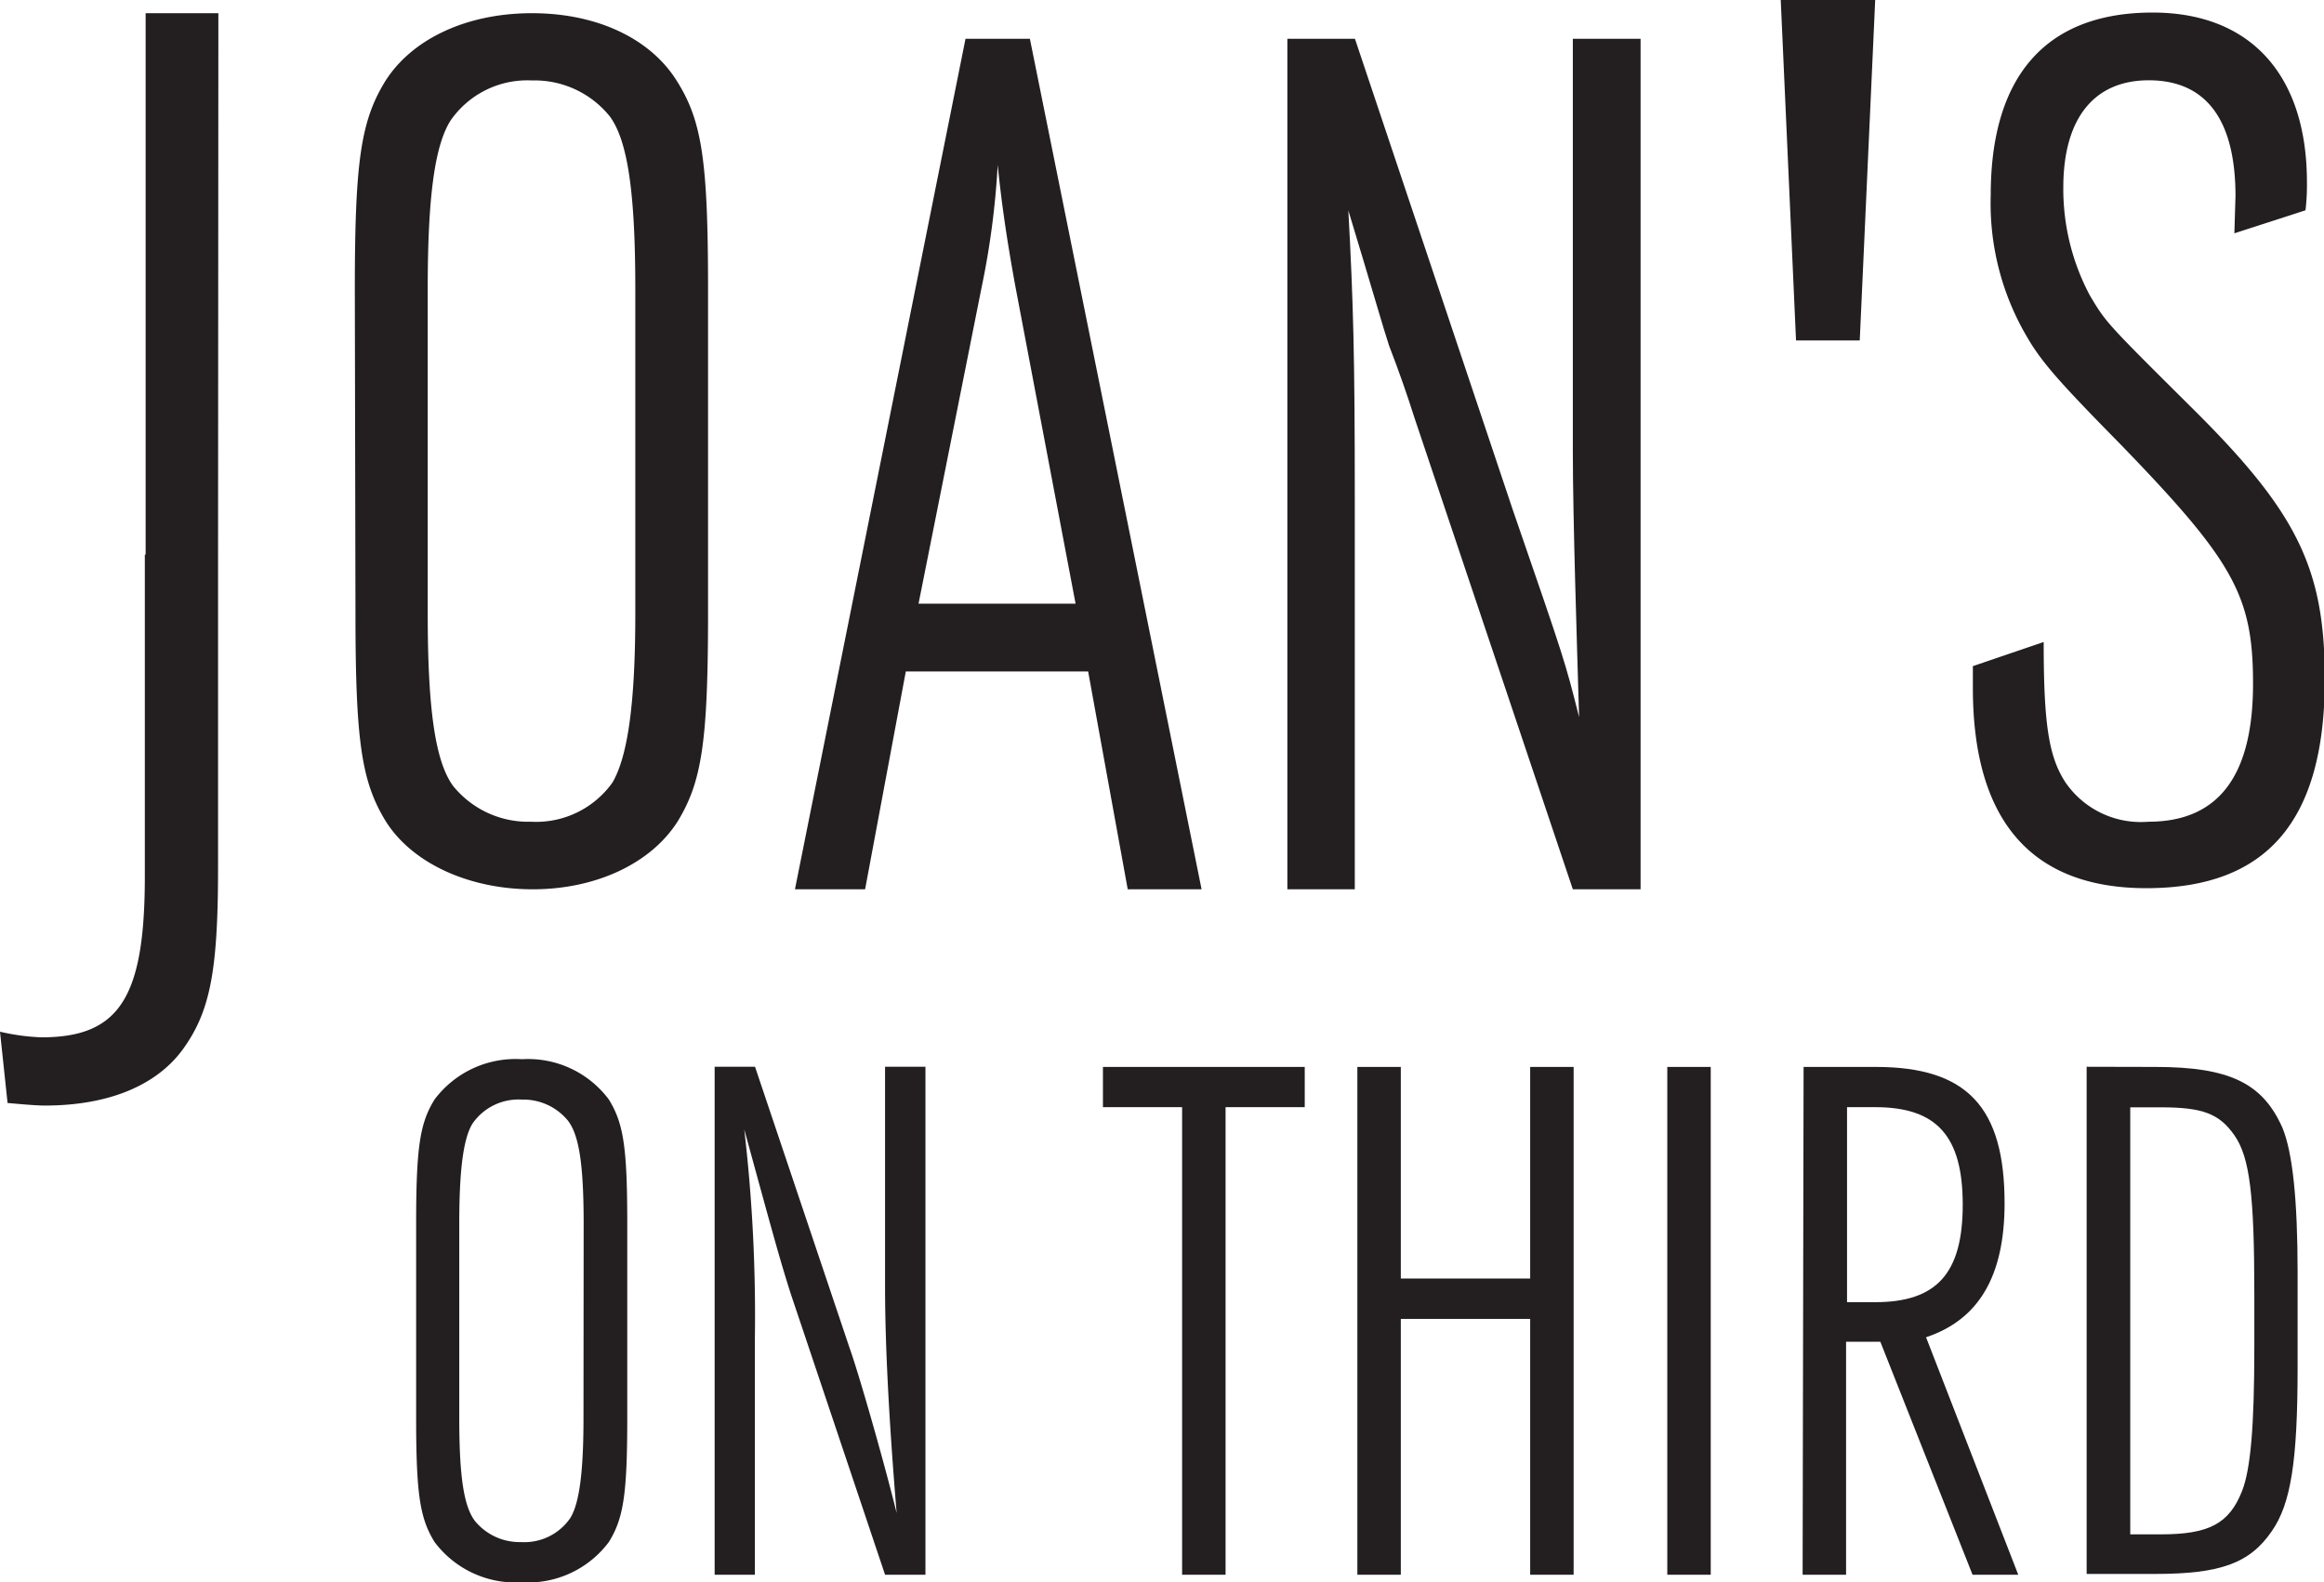 <svg id="Layer_1" data-name="Layer 1" xmlns="http://www.w3.org/2000/svg" xmlns:xlink="http://www.w3.org/1999/xlink" viewBox="0 0 144.42 98.34"><defs><style>.cls-1{fill:none;}.cls-2{clip-path:url(#clip-path);}.cls-3{fill:#231f20;}</style><clipPath id="clip-path"><rect class="cls-1" width="144.42" height="98.34"/></clipPath></defs><title>Artboard 1</title><g class="cls-2"><path class="cls-3" d="M36.27,76.05c0-3.64-.28-5.54-1-6.43a3.58,3.58,0,0,0-2.84-1.28,3.47,3.47,0,0,0-3.08,1.51c-.57.95-.81,2.94-.81,6.2V88.12c0,3.64.28,5.54,1,6.44a3.59,3.59,0,0,0,2.84,1.28,3.46,3.46,0,0,0,3.07-1.51c.57-.95.81-2.94.81-6.2Zm-10.41,0c0-4.78.24-6.25,1.14-7.71a6.29,6.29,0,0,1,5.44-2.51,6.26,6.26,0,0,1,5.4,2.51c.9,1.47,1.14,2.93,1.14,7.71V88.12c0,4.78-.24,6.25-1.14,7.71a6.26,6.26,0,0,1-5.4,2.51A6.29,6.29,0,0,1,27,95.83c-.9-1.47-1.14-2.93-1.14-7.71Z"/><path class="cls-3" d="M44.41,66.3h2.51l5.87,17.46c.47,1.28,2,6.53,2.93,10.27C55.24,88.26,55,83.53,55,80V66.3h2.51V97.87H55L49.14,80.41c-.66-2.08-1-3.31-2.89-10.22a100.46,100.46,0,0,1,.66,13.06V97.87H44.41Z"/></g><polygon class="cls-3" points="68.54 66.31 68.54 68.81 73.46 68.81 73.46 97.87 76.16 97.87 76.16 68.81 81.08 68.81 81.08 66.31 68.54 66.31"/><polygon class="cls-3" points="95.09 66.31 95.09 79.46 87.05 79.46 87.05 66.31 84.35 66.31 84.35 97.87 87.05 97.87 87.05 81.97 95.09 81.97 95.09 97.87 97.79 97.87 97.79 66.31 95.09 66.31"/><rect class="cls-3" x="103.61" y="66.31" width="2.7" height="31.56"/><g class="cls-2"><path class="cls-3" d="M114.78,80.93h1.75c3.83,0,5.44-1.8,5.44-6.06s-1.61-6.06-5.44-6.06h-1.75Zm-2.7-14.62h4.49c5.68,0,8,2.51,8,8.47,0,4.54-1.61,7.24-4.88,8.33l5.73,14.76h-2.84l-5.73-14.48c-1,0-1.14,0-2.13,0V97.87h-2.7Z"/><path class="cls-3" d="M132.38,95.36h1.89c3,0,4.26-.66,5.06-2.7.52-1.33.76-3.93.76-8.9V80.41c0-6.11-.28-8.47-1.23-9.84s-2-1.75-4.59-1.75h-1.89Zm1.56-29.05c4.59,0,6.67,1,7.9,3.79.62,1.51.94,4.4.94,9V85c0,5.82-.42,8.47-1.61,10.17-1.37,2-3.22,2.65-7.24,2.65h-4.26V66.3Z"/><path class="cls-3" d="M39.48,17.94c0-5.94-.47-9.19-1.58-10.7A6,6,0,0,0,33.06,5,5.8,5.8,0,0,0,28,7.49c-1,1.57-1.42,4.83-1.42,10.45V38.15c0,5.94.47,9.19,1.58,10.7A6,6,0,0,0,33,51.07a5.82,5.82,0,0,0,5.07-2.45C39,47,39.48,43.78,39.48,38.15Zm-17.43,0c0-8,.39-10.45,1.9-12.91C25.62,2.41,29,.82,33.06.82s7.37,1.59,9,4.21C43.61,7.49,44,9.94,44,17.94V38.15c0,8-.4,10.47-1.9,12.92-1.67,2.61-5.08,4.2-9,4.2s-7.45-1.59-9.11-4.2c-1.51-2.45-1.9-4.92-1.9-12.92Z"/><path class="cls-3" d="M66.84,37.52,63.11,17.86c-.55-3-.87-5.23-1.11-7.61a50.68,50.68,0,0,1-1,7.61L57.08,37.52ZM53.76,55.27H49.4L60,2.41h4L74.67,55.27H70.08L67.62,41.73H56.29Z"/><path class="cls-3" d="M80,2.41h4.2L94,31.66c3.25,9.42,3.25,9.42,4.13,12.91C98,40.13,97.74,32.21,97.74,28V2.41h4.21V55.27H97.74L87.91,26c-.48-1.51-1-3-1.59-4.52-.32-.95-1.11-3.73-2.53-8.4.31,5.71.4,9.12.4,17.67V55.27H80Z"/></g><polygon class="cls-3" points="110.66 0 111.61 21.16 115.57 21.16 116.53 0 110.66 0"/><g class="cls-2"><path class="cls-3" d="M127,39.9c0,5.15.32,7.13,1.35,8.72a5.68,5.68,0,0,0,5.16,2.45c4.36,0,6.5-2.86,6.5-8.57,0-5.46-1.18-7.6-8.24-14.89C128.1,23.88,126.9,22.55,126,21a16.33,16.33,0,0,1-2.29-8.88c0-7.45,3.48-11.34,10.06-11.34,6.09,0,9.59,3.89,9.59,10.55a13.52,13.52,0,0,1-.09,1.74l-4.42,1.43.07-2.31c0-4.74-1.82-7.2-5.39-7.2-3.41,0-5.31,2.38-5.31,6.66a14.06,14.06,0,0,0,1.66,6.73c1,1.67,1,1.67,6.18,6.82,6.66,6.57,8.41,10.06,8.41,17,0,8.8-3.57,13-11.09,13-7.14,0-10.78-4.2-10.78-12.44V41.4Z"/><path class="cls-3" d="M13.57.82H9.05V34.47H9v20c0,7.53-1.58,10-6.42,10A13.31,13.31,0,0,1,0,64.12l.47,4.43c1,.09,1.83.16,2.31.16,4,0,7-1.27,8.63-3.56S13.55,60.38,13.55,54V35.67h0Z"/></g></svg>